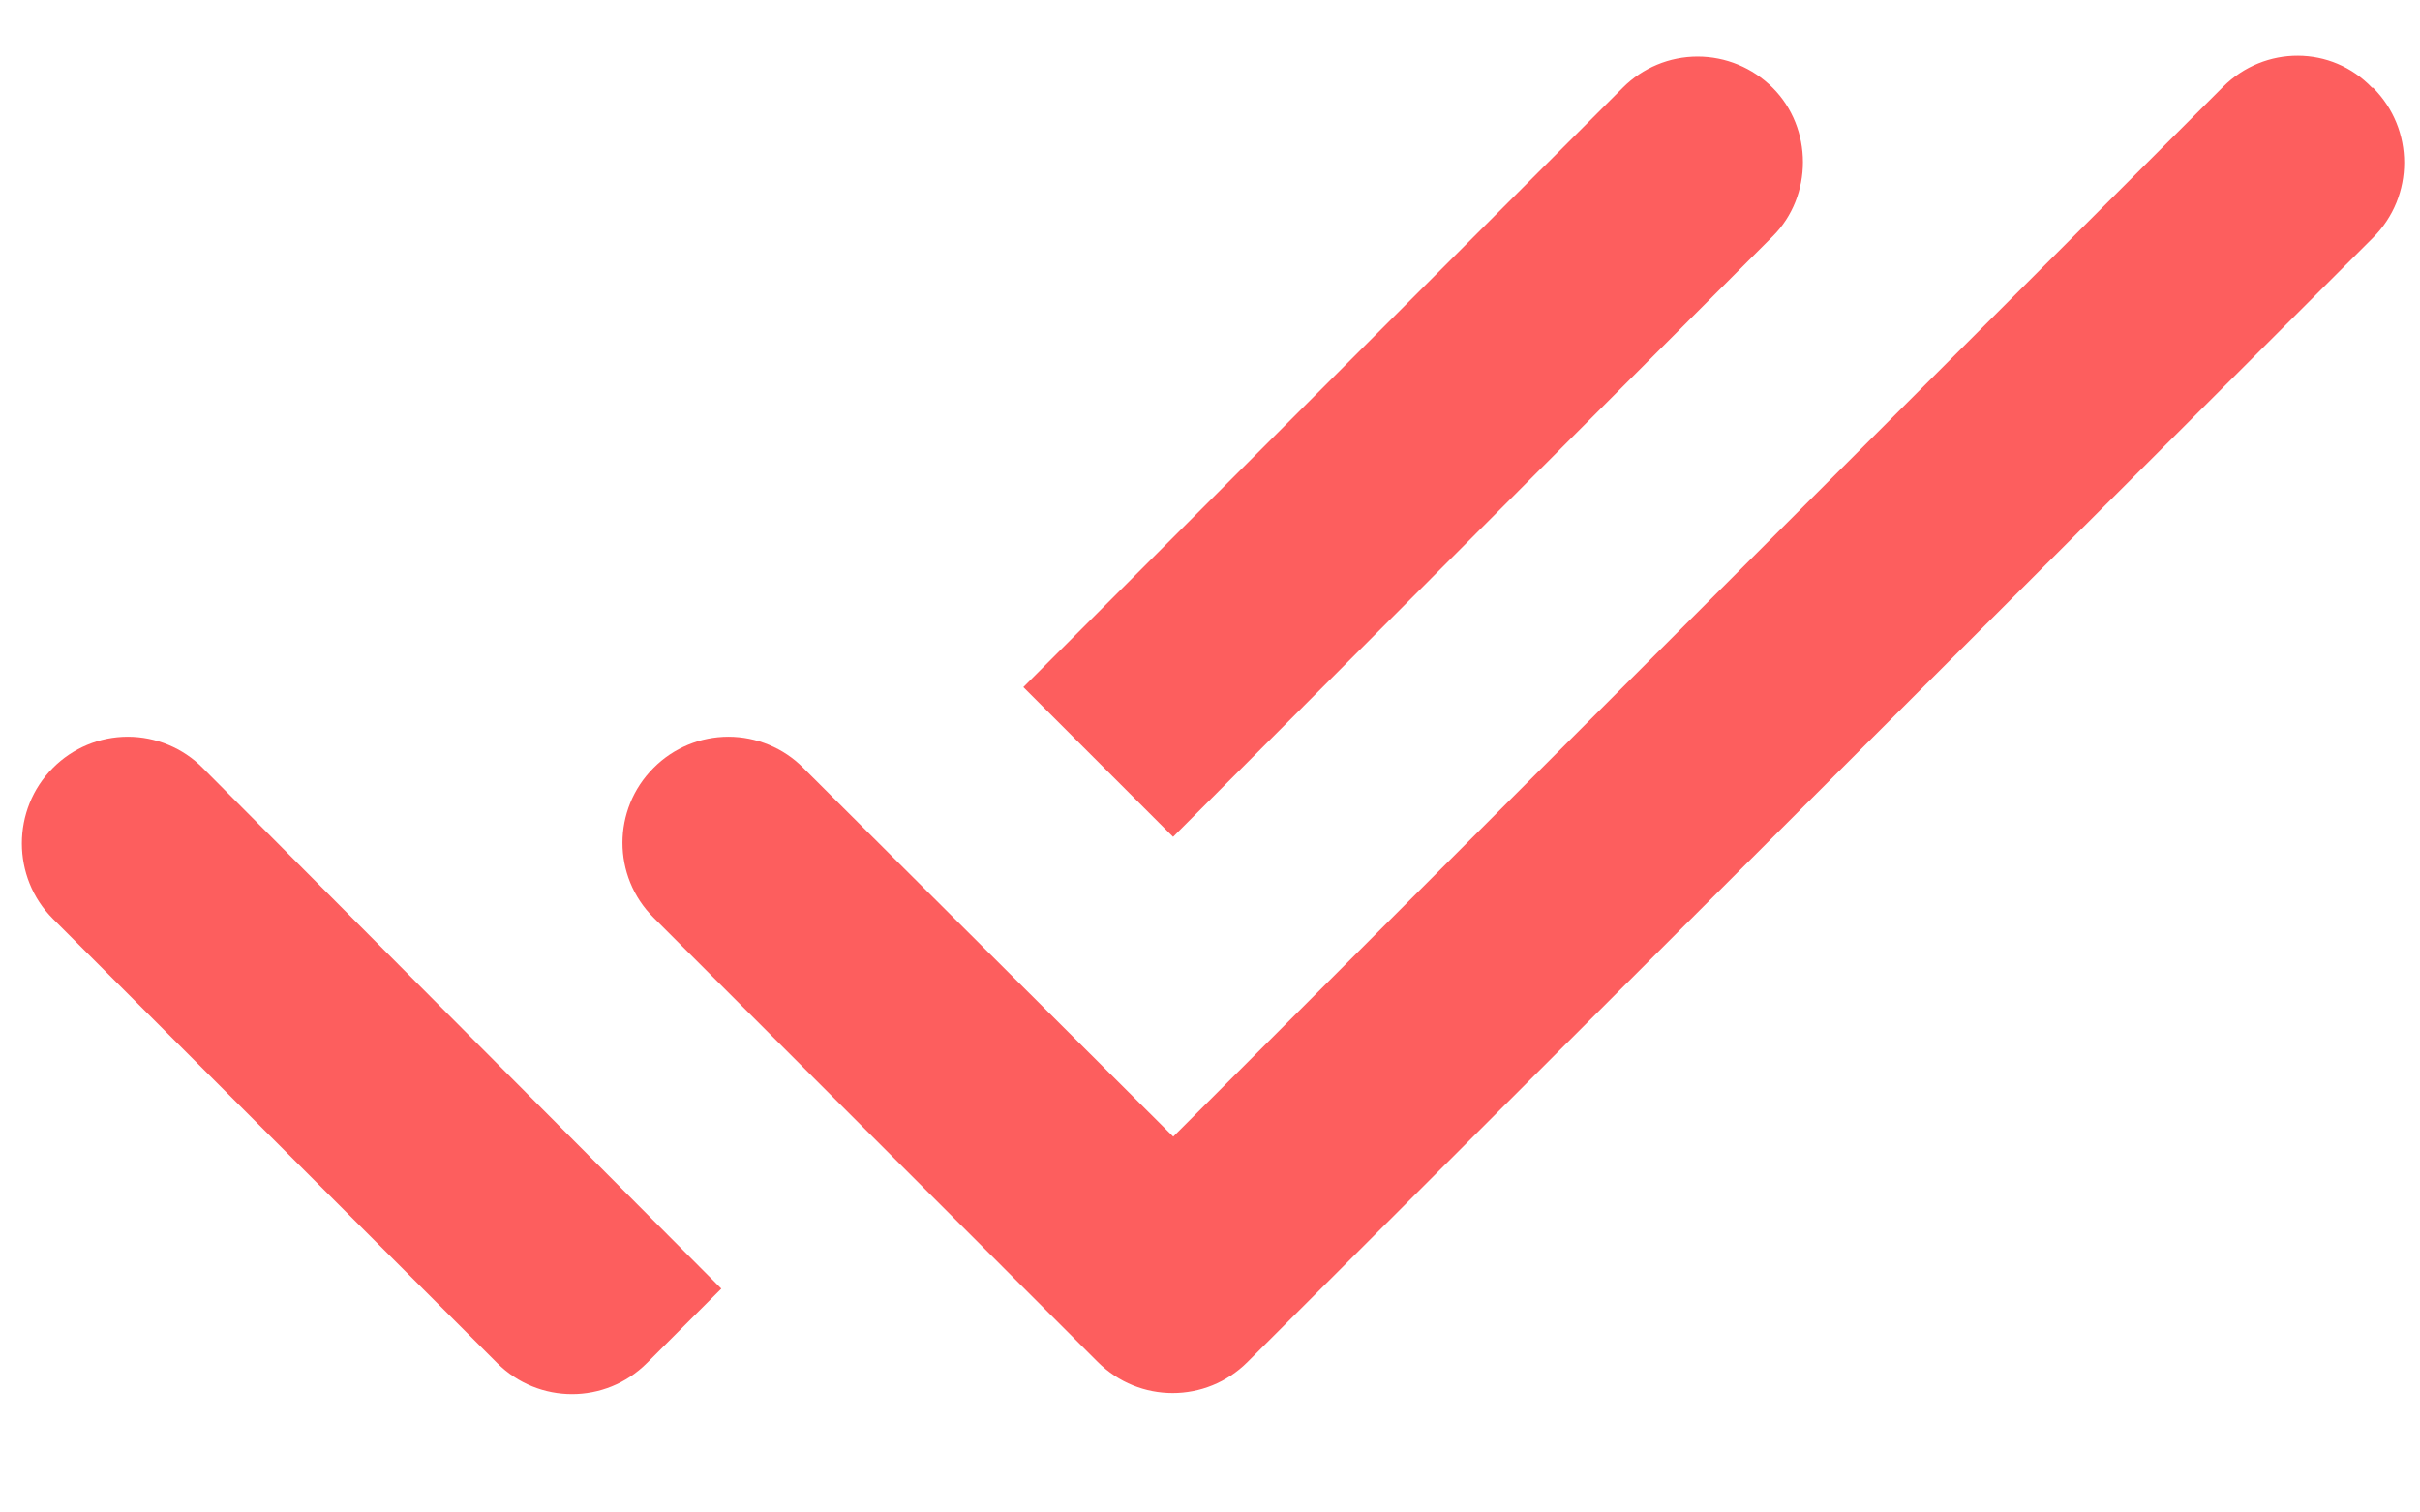 <svg xmlns="http://www.w3.org/2000/svg" xmlns:xlink="http://www.w3.org/1999/xlink" width="16" height="10" viewBox="0 0 16 10">
    <defs>
        <path id="ka9kt6dira" d="M27.72 19.58c-.132-.132-.31-.206-.496-.206s-.364.074-.495.206l-3.963 3.963.99.99 3.964-3.97c.267-.266.267-.716 0-.983zm2.979-.007l-6.942 6.942-2.446-2.438c-.13-.132-.31-.206-.495-.206-.186 0-.364.074-.495.206-.274.274-.274.717 0 .99l2.937 2.938c.274.274.716.274.99 0l7.442-7.434c.274-.274.274-.717 0-.991h-.007c-.267-.281-.71-.281-.984-.007zM16.35 25.075l2.937 2.937c.274.274.716.274.99 0l.492-.492-3.429-3.443c-.13-.132-.31-.206-.495-.206-.186 0-.364.074-.495.206-.274.274-.274.724 0 .998z"/>
    </defs>
    <g fill="none" fill-rule="evenodd">
        <g>
            <g>
                <g>
                    <g transform="translate(-633 -1346) translate(306 1327) translate(67) translate(244)">
                        <use fill="#FD5E5E" fill-rule="nonzero" xlink:href="#ka9kt6dira"/>
                    </g>
                </g>
            </g>
        </g>
    </g>
</svg>
